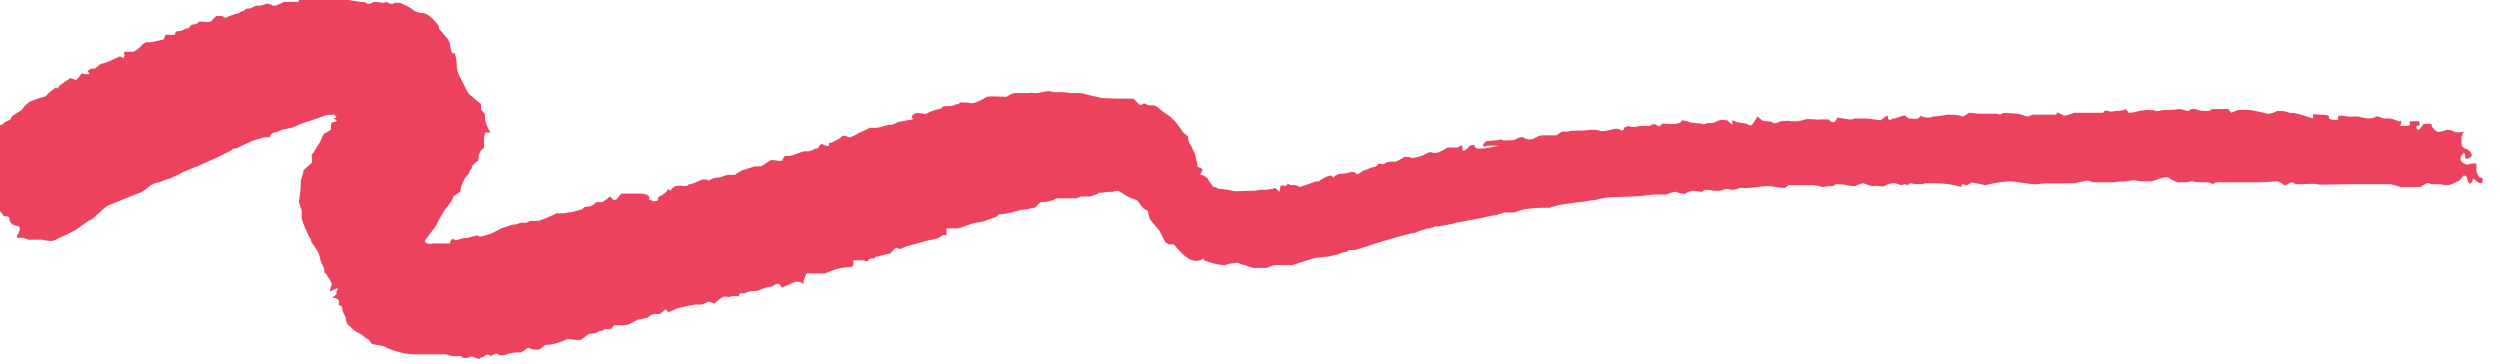 <?xml version="1.0" encoding="UTF-8"?> <svg xmlns="http://www.w3.org/2000/svg" version="1.1" viewBox="0 0 266 38.7"><defs><style> .cls-1 { fill: #ec425d; } </style></defs><g><g id="Layer_1"><path class="cls-1" d="M68.2,20.6c.7,0,1.1.4.8.6l.5.2h.1c.2,0,.3,0,.4-.1h0c0-.1,0-.2,0-.2,0-.1.2-.2.3-.3h.1c0,0,.5-.4.5-.4l.2-.3c.1.2.3.2.3.1.1-.2.3-.3.5-.4.2-.1.8,0,.9,0s.4,0,.5-.2h.2c0,0,0,0,0,0,0,0,.6-.2,1.2-.5h.6c0,.1,0,.1,0,.1.1,0,.2,0,.3-.1.2-.1.4-.2.7-.2.4,0,.7-.2,1.1-.3h.3s0,0,0,0c.2,0,.3,0,.5,0,.2-.2.5-.3.8-.5.2,0,.9-.3,1.3-.4h.4s.3,0,.3,0c.3-.2.6-.4.9-.6.2-.2,1,.1,1.2,0h.1c.1-.2.2-.4.3-.5h0c.3,0,.6,0,.9-.1.3-.1,1.2-.5,1.4-.4s.8-.2,1-.3h.2c0-.1.4-.5.4-.5.4.2.8.3.8.2h0c0,0,0-.3,0-.3.2,0,.4,0,.6-.2.3-.1.6-.3.8-.5.2-.2.8.2.9.1s.5-.2.8-.4,1.2-.5,1.2-.6c.2,0,.5,0,.7,0,.4,0,1.4-.4,1.4-.3.3,0,.6-.1.9-.3.5-.1,1-.2,1.6-.3,0,0,.2-.1,0-.1s-.1-.3.2-.5,1.2.1,1.3,0,.4-.2.6-.3.9-.2,1-.3h0c0-.1.2-.2.3-.2h.3c.3,0,.6,0,.9-.2h.2c0,0,.3-.2.3-.2.4,0,.8,0,1.2.1.6-.1,1.1-.4,1.6-.7.7-.1,1.4,0,2.1,0l.3-.2c.2-.1.4-.2.6-.2h.3c.3,0,.7,0,1,0h.3c0-.1.3,0,.4,0h.4c.5-.1,1-.2,1.2-.2s.7.2,1,.1c.4,0,.9,0,1.3.1h.2s0,0,0,0c.3,0,.5,0,.8,0,.3,0,1.6.4,2.2.5s2.8.1,3.5.1l.5.5c.1.2.4.2.6,0,0,0,0,0,0,0h0c.2,0,.4.2.5.2.2,0,.3,0,.5,0,.2,0,.5.2.7.4s.8.6,1.1.8c.6.5,1,1.1,1.4,1.7l.5.4h0c0,.1,0,.5.2.8s.6,1.2.6,1.3.1.5.2.8v.3c.2.2.7.2.5.5l-.2.4c.3,0,.6.2.8.4,0,.1.4.6.6.9h.2c0,0,.4.2.4.2.5,0,1.1.1,1.4.2s1.3,0,1.6,0h.2s.2,0,.2,0c.3,0,.6,0,.9-.1.6,0,1.1,0,1.7-.2l.3.3c.2.2.2-.1.2-.2,0-.3.1-.5.5-.3h0c.1,0,.3-.1.3-.3l.3.2h0c.2,0,.4,0,.6,0,0,0,.4.2.4.2h0c.6-.2,1.2-.4,1.7-.6h.3c.4-.3.8-.5,1.1-.6h.3c0,.1.2.2.2.2.1-.2.3-.3.6-.4h0s.1,0,.1,0c.4,0,.8-.1,1.2-.2.2,0,.4,0,.5.2.2.2.7-.4.9-.4s.7-.3.8-.3c.2,0,.5-.1.6-.3,0-.2.6,0,.6,0,.2-.2.5-.3.8-.3h.3s.2,0,.2,0c.3-.1.6-.3.9-.5h.5c0,0,.3.1.3.1.3,0,.7-.1,1-.2.3-.1.6-.3.9-.4h.2c.5.2.9,0,1.7-.5h0c.4,0,.7,0,1.1,0l.3-.2h0c.2,0,.3,0,.2.1h0c0,0,0,.3,0,.3,0,.2.2.2.4,0l.2-.2.2-.2c.3-.1.6-.1.5,0s.2.4.8.3c.6,0,1.2-.2,1.8-.3-.4,0-.7,0-1.1,0h-.2c0,0-.1.1-.1.1-.2,0-.3,0-.3-.2.1-.2.3-.4.5-.4.4,0,.8-.1,1.2-.1,0,0,.2-.2.3,0,.4.1.9,0,1.3,0l.4-.2c.2-.1.5-.2.7,0,.4.2.9.2,1.2-.1h.1c.3-.2.5-.2.8-.2.4,0,.9,0,1.3,0l.3-.2.3-.2h.7c0-.1.4-.1.8-.1.5,0,1,0,1.6-.1.3,0,.6,0,.9.1.3.2,1.5-.2,1.7-.2h.2c.2,0,.4.2.5.2.2,0,.2-.3.3-.4h.1c.2-.1.4-.1.5,0,.2,0,.4,0,.5,0,.2,0,.3-.1.5-.1h.1c.3,0,.6,0,.9,0,.3-.2.6-.3.9,0h0c.2,0,.3,0,.4-.2.1-.1,1,0,1.2,0s.9-.1.9-.3.7,0,.9.1,1.2.1,1.4.2.5-.2.6-.1c.2,0,.5,0,.7-.1.3-.2.7-.3,1.1-.2h.2c0,.1.6.5.6.5-.2-.4-.1-.6.2-.4s1.2.2,1.3.3.4.2.5.1.4-.6.6-.9l.5.4c.3.2.9,0,1.2.3h0c.2,0,.5,0,.7-.2.4,0,.8-.1,1.3,0h.3s.2,0,.2,0c.2,0,.6-.1.9-.2s1.5.1,1.7,0c.3,0,.5,0,.8,0,.1.2.3.3.5.3.2,0,.4-.5.4-.5s.6.1,1.2.2h.5c0-.1.1-.1.1-.1.3,0,.6,0,.9,0,.6,0,1.3.1,1.9.2l.4-.3c.2-.2.4-.3.4.1,0,.2.3.2.5,0h.2c.3-.1.6-.2.9-.3h.2s0,0,0,0c.1.1.2.2.4.3.3,0,.7.1,1,0h0s.3-.3.3-.3c.2.2.5.2.8.2h.2c0,0,.2-.1.2-.1.5,0,1.1-.1,1.6-.2.6,0,1.1,0,1.7.2l.3-.2.3-.2c.4,0,.8.1,1.2.1.5,0,1.1,0,1.6,0h.1c0,0,0,0,0,0,0,0,.1,0,.1,0,.1.1.4.1.5,0,0,0,0,0,0,0,.2-.2,1.3,0,1.6,0,.4,0,.7.2,1.1.3,0,0,.3-.1.6-.2.8,0,1.5,0,2.3,0h.2c0,0,0,0,0,0,0-.2.1-.3.2-.2.2.1.4.2.6.3.4,0,.7-.2,1.1-.3.5,0,1,0,1.5,0,.2,0,.9,0,1.2,0h.3s.1,0,.1,0c0-.2.3-.3.5-.2,0,0,0,0,0,0,.2.1.5.1.8,0,.1,0,.8,0,1.1-.2l.3.4s.4,0,.7-.1,1.1-.2,1.2-.2c.3,0,.7,0,1,.1.2.1.9-.2,1.1-.1.4,0,.9,0,1.3-.1.3,0,.6.1.9.2h.2c.1-.2.3-.2.4-.2h.3c.4.2.8.2,1.1.2h.3c0,0,.4-.2.4-.2.6,0,1.2,0,1.7,0l.3.4.7-.3h0c.4,0,.7,0,1.1,0,.6,0,2,.4,2.1.4.3,0,.7-.1,1-.3.4,0,.9,0,1.3.2,0,0,.5,0,.9.1s1.5.5,1.6.5c0-.1,0-.3,0-.4,0-.1.5,0,.8,0s1,0,.9.3,1.1.3,1,.2,0-.4.1-.4c.3,0,.5,0,.8.1.2,0,1.1,0,1.2,0s.8.2,1,.2c.3,0,.6,0,.9-.2.2-.1.7.2.8.2s.6,0,.7,0,.7.2.9.3h.2c0-.1,0-.1,0-.1.2.1.1.4-.1.6h.6c.3,0,.6,0,.5-.3v-.2c.3,0,.6,0,1,0v.2c.2.2,0,.3-.3.3h0c0,.2,0,.4.3.4,0,0,0,0,0,0h0c.2-.2.3-.5.5-.6h.2c.3-.1.6,0,.6,0,0,.3.3.6.6.8.3.1,1.1-.2,1.1-.2s.4,0,.7.2,1.2,0,1.1,0c-.2.2-.3.5-.3.7v.5c0,.3.1.5.4.6.2,0,.7.4.7.7s-.7.5-.7.3,0-.6-.2-.5c-.2.2-.3.4-.3.7,0,.2.6.6.8.5s1-.2.9,0c0,.2,0,.4,0,.7,0,.1.2.6.3.7h.1c.3,0,.3.2.2.4v.2c-.4,0-.6-.2-.8-.4,0,0-.2-.2-.2,0s-.2.5-.4.4c-.1-.2-.2-.4-.2-.6,0-.1-.3-.3-.4-.2s-.3.4-.4.5c-.4.2-.8.4-1.2.5h-.4c0,0-.4-.1-.4-.1-.3,0-.7,0-1,0,0,0-.4-.2-.5-.1-.2.1-.5.3-.7.4,0,0-.6,0-.8,0s-1,0-1.2,0-.9-.3-1.2-.3c-.5,0-.9,0-1.4,0h-.3s-.2,0-.2,0c-.2,0-.4,0-.6,0,0,0-.9,0-1.8,0s-3.2.1-3.5,0-1.4,0-1.9,0h-.4c0-.1-.3-.2-.3-.2-.2,0-.5.2-.7.3h-.1c0,0-.7-.4-.7-.4-.7,0-1.4.1-2.1.1-.3,0-1.4,0-1.7,0s-1.4,0-1.8,0-1.2-.1-1.3.2l-.5-.2h-.4c-.4,0-.9,0-1.3-.1h-.3c0,0-.3.1-.3.1-.3,0-.6,0-.8,0-.2.1-.9-.3-1.2-.5s-1.6.4-1.9.4c-.5,0-1.1,0-1.6-.1-.2-.1-.9.1-1.1.1s-.9,0-1.1.1c-.3,0-.7,0-1,0-.4,0-.8,0-1.1,0-.3,0-.5-.1-.7-.2,0,0-.7.1-1.5.3-.8,0-1.6,0-2.4,0-.2,0-1.1,0-1.5.1s-2.2-.3-2.9-.3c-.9,0-1.8.2-2.7.4,0,0-.8-.2-1.4-.3l-.5.3c-.2.1-.4-.3-.6,0v.2c-1-.3-1.9-.4-2.8-.4h-1.1c0,0-.3.1-.3.1-.3,0-.8,0-1.2-.1h-.1c-.3.4-.4,0-.6.1-.3.2-.6,0-.9-.1h-.3c-.3,0-.6.1-.9.3-.2.1-.9-.1-1.1,0s-1-.3-1.2-.3-.8.3-.8.3-.7,0-1.4-.2h-.7c0,.1-.3.2-.3.2-.4,0-.7,0-1,.1-.2,0-1-.3-1.4-.2-.8,0-1.6,0-2.3,0l-.4.3h0c-.6,0-1.2-.2-1.8-.2-.7,0-2.5.3-2.7.2s-.8.2-1,.2-.6-.1-.7-.1-.4.1-.7.2h-.3s-.2,0-.2,0c-.3,0-.6-.1-.9-.1h-.2c0,0-.3.2-.3.2-.3,0-.6-.1-.9-.1-.3,0-.6.1-.9.3-.1.1-.8-.1-1-.2-.3,0-.7.2-1,.3-.3,0-1.2,0-1.4,0s-1.4.2-2,.2-2.5.1-2.8.1-1.3.3-1.6.3-1.1.2-1.4.2-1.3.2-1.6.2c-.5.1-1.1.2-1.6.4-.4,0-1.7,0-2.1.1-.6,0-1.1.2-1.7.4-.1,0-.7,0-.9,0s-.8.2-1,.3c-.5,0-1.1.2-1.6.3-.5.1-2.2.4-2.7.5-.6.2-1.3.3-2,.4-.2-.1-.6.2-.8.2-.3,0-.5.1-.8.2-.2,0-.7.3-.9.3s-.9.2-1.3.3-1.7.5-2.1.6c-.9.3-1.9.6-2.8.9h-.7c0,.1-.3.2-.3.2-.3,0-.6.2-1,.3-.3,0-.6.2-.9.2-.4,0-.7.1-1.1.1-.3,0-1.7.5-2.7.8h-1c-.3,0-.6,0-.8,0-.3,0-.6.2-.9.3h-.2c-.2,0-.5,0-.8,0-.2.1-.9-.1-1.1-.2s-.8-.2-.9-.3-.5,0-.6,0-.7.1-.8.2c-.6,0-1.1-.1-1.7-.3l-.6-.2h0c0-.2-.1-.2-.2-.1-.4.2-.8.2-1.3,0-.7-.4-1.2-1-1.7-1.6h-.6c0-.1-.3-.2-.3-.2-.2-.4-.4-.8-.6-1.2-.3-.4-.6-.7-.9-1.1-.3-.2-.3-1-.4-1.1-.1,0-.2-.1-.4-.2-.3-.3-.5-.6-.7-.9l-.6-.2c-.5-.2-.9-.5-1.4-.8-.1,0-.4,0-.6.1-.3,0-.7,0-1,.1h-.4c-.3.2-.7.3-1,.4-.3,0-.6,0-.9,0-.2,0-.6.3-.8.2h-.3c-.3,0-.7,0-1,0h-.6c-.5.3-1,.4-1.6.4-.2,0-.5.5-.7.6-.4,0-.7.2-1.1.2-.5,0-.9.2-1.3.3-.5.1-1,.2-1.4.2,0,0-.2.2-.4.3s-.9.3-1.1.4-1.1.2-1.4.3-1.3.5-1.5.5c-.4,0-.8,0-1.2,0v.6c.1,0,0,.1,0,.1h-.4c-.3.3-.7.4-1.1.5-.3,0-1.2.3-1.6.4s-1.2.3-1.4.4-.5.3-.7.1-.7.5-.8.6h0c-.5,0-.9.2-1.3.3h-.2c-.1.2-.3.2-.5.2,0,0-.3,0-.3.2s-.5,0-.6,0c-.3,0-.7,0-1,0v.5c0,0-.2.2-.2.2-.5,0-1.1.1-1.5.2s-1.3.5-1.4.5c-.6,0-1.3,0-1.9,0l-.3.8v.3c-.3-.2-.6-.3-.9-.2-.5.2-1,.4-1.4.6l-.3-.4c-.1,0-.2,0-.3,0l-.5.3c-.5,0-.9.2-1.4.4-.2.1-1.1,0-1.4.3h-.5c-.3,0,0,.5-.4.3h-.2c-.2,0-.4,0-.6.1-.1,0-.5-.1-.7,0-.3.2-.6.4-.9.7l-.5-.2h-.1c-.3.1-.6.3-.9.3h-.2s-.2,0-.2,0c-.3,0-1.2.2-2,.4l-.7.3c-.1,0-.2.2-.4,0l-.2-.2c-.2.2-.4.4-.6.5h-.6c-.3.1-.5.2-.7.4-.3,0-.7.2-1,.2l-.4.2-.4.2c-.3.2-.7.2-1.1.2,0,0-.5,0-.6,0s-.3.4-.5.4h-.2s0,0,0,0c-.2,0-.5,0-.6.2h-.3c-.3.2-.6.3-.9.3h-.2c-.3.2-.5.4-.8.6-.3.2-1.4-.1-1.6,0s-.7.3-1,.4c-.4.1-.8.2-1.2.2-.2,0-.6.5-.8.5-.4,0-.7,0-1.1-.2-.1,0-.5.4-.8.5-.2,0-.4,0-.6,0,0,0-.7.1-.9.2s-.8.2-.9,0-.7.1-.8.2h0c-.4-.4-.6,0-.8.1h0c-.1,0-.3,0-.4.2-.1,0-.5-.2-.6-.2-.1-.1-.3-.1-.5,0-.2.2-.9,0-.8,0s0-.2-.4-.1c-.4,0-.8,0-1.2-.2-.2,0-.8,0-1,0s-1.5,0-2.3,0c-1.1,0-2.1-.3-3.1-.7,0-.2-1.1-.3-1.5-.4l-.2-.2-.2-.3c-.3-.1-.5-.3-.7-.5-.2-.1-.4-.2-.6-.3-.3-.2-.6-.5-.9-.8-.2-.1-.2-.8-.3-.9-.2-.3-.3-.6-.3-.9,0-.1-.4-.3-.4-.3h0c.2-.4,0-.6-.4-.7h-.2c.1-.2.3-.3.4-.4v-.2s0-.1,0-.1c.2-.3.1-.4,0-.3-.2.1-.5.2-.7.3,0-.2.1-.5.2-.7,0-.2-.3-.7-.4-.8s-.1-.4-.4-.5h0c0,0,0-.4,0-.4-.2-.4-.4-.8-.5-1.3,0-.4-.8-1.4-.9-1.6v-.2c0,0-.2-.3-.2-.3-.3-.6-.6-1.3-.8-1.9h0c0-.3,0-.6,0-.9l-.3-.9c.1-.7.2-1.4.2-2h0c0-.1,0-.3,0-.3.1-.4.3-.8.3-1.1l.9-.8h0c0-.1,0-.3,0-.4,0-.1-.1-.5,0-.5s.5-.8.8-1.2l.2-.4c.1-.3.2-.6.5-.7l.5-.3c0-.4,0-.8.2-.8s.5-.1.4-.2-.4-.2-.3-.2.3-.1.3-.2c-.1,0-.2-.2-.3-.2-.4,0-.8,0-1.2.2-.3.1-1.4.5-1.8.6s-1.4.6-1.5.6h0s-1,.2-1,.2c-.2.1-.4.2-.7.3h-.2c-.2.1-.4.3-.4.5h-.3s-.2,0-.2,0c-.2,0-.7.2-1.1.3s-1.7.8-2,.9h-.3c0,0-.2.2-.2.2-.4.2-.8.4-1.2.6-.8.4-1.6.7-2.4,1.1-.6.2-1.3.5-1.9.8-.3.2-.7.3-1,.5-.2,0-1,.3-1.2.4-.3,0-.7.2-1,.4-.3.3-.6.5-1,.7-.6.2-2.7,1.1-3.5,1.4l-.6.5c-.3.3-.6.6-1,.9l-.4.2c-.4.3-1,.7-1.4,1-.6.3-1.2.6-1.9.9-.3.2-.6.3-1,.2h-.2s-.4-.1-.4-.1c-.4,0-.8,0-1.2,0-.2.1-.8-.2-.8-.2-.2,0-.5,0-.7,0v-.3c.1,0,.2-.2.2-.3.1-.3.3-.6-.3-.7-.3,0-.7-.3-.7-.7,0-.2-.1-.3-.4-.3h-.2c-.3-.5-.7-.9-1.1-1.3l.3-.6h0c0,0-.4-.3-.8-.6v-.5s0-.4,0-.4c-.3-.4-.5-.8-.7-1.3,0-.4,0-.8.2-1.2l-.3-.2s0-.2,0-.2h.1c.2-.2.2-.4.1-.5l.2-.2c.1,0,.2-.2.2-.4,0-.1-.1-.3,0-.4.1-.2.3-.3.4-.4l.3-.3c.3-.3.5-.7.4-.9s.6-.3.7-.5.7-.3.7-.4.2-.4.4-.5.8-.5.8-.5c.1-.1.2-.3.3-.4.2-.2.4-.4.6-.5.5-.2,1-.4,1.5-.5.2,0,.5-.5.7-.6s.6-.5.6-.4.2.2.2,0,.9-.7,1.3-1l.5.2s.2,0,.2-.1c.2-.2.3-.3.4-.5.2-.2.3,0,.5,0,.3,0,.6,0,.2-.3.1-.1.2-.2.4-.3,0,0,.3,0,.4,0l.6-.5c.6-.1,1.2-.4,1.8-.7h.1c0,0,0-.1,0-.1.2,0,.4.1.6.2v-.2c0,0,.1-.1.1-.1-.2-.2-.1-.4,0-.4.3,0,.6,0,.9,0,.4-.2.7-.5,1-.8l.3-.2h.2c.6,0,1.2-.2,1.7-.3l.2-.5c0,0,.2,0,.3,0,.2,0,.4,0,.5,0h.2c0-.3.2-.4.4-.4h.2c.2-.1.5-.2.7-.3h.2c.1-.3.3-.4.5-.4.2,0,.4-.1.6-.3h.2s.2,0,.2,0c.2,0,.5.1.7,0h.1c0,0,.2-.2.2-.2.2-.2.3-.3.4-.4.1,0,.3,0,.5,0h.1s.4.2.4.2c.4-.2.9-.4,1.4-.5l.3-.2h.2c.2-.3.4-.3.7-.3.1,0,.5-.3.7-.3.3,0,.7,0,1-.2.2-.1.7.2.8.2.4,0,.7-.2,1.1-.4h.4c.3,0,.6,0,.9,0s.3,0,.3-.2h0c0-.1.2-.1.4,0,.2,0,.7-.2.8-.2s1.2,0,2.1,0,3.2.4,3.3.4c.3,0,.5,0,.7.2h.3c.2-.2.4-.2.6-.2.4,0,.7.2,1.1,0h0c.4.2.7.3.7.2s.7-.2,1,0c.4.2.9.4,1.2.7.3.2.7.3,1.1.3.3.1.5.2.7.4.3.2,1,1,.9,1.1s.3.5.4.6.4.5.5.6c.2.3.3.5.3.8,0,.2.2.9.3.8s.2-.1.2,0c.1.4.2.8.2,1.3,0,.5.2,1,.5,1.5.2.4.7,1.5.9,1.6s.9.8,1.1.9,0,.6.1.7.4.4.4.5c0,.2,0,.3,0,.5.1.5.3,1,.6,1.4h-.6c0,.1,0,.3-.1.4,0,.4,0,.8,0,1.2l-.3.3c-.2.2-.3.6-.3.9v.2c-.3.1-.5.4-.7.6v.2c0,0-.2.2-.2.2,0,.2-.2.5-.4.7-.2.2-.3.5-.4.7-.1.2-.2.5-.2.8,0,.2-.8.5-.8.7s-.5.9-.7,1.1-.9,1.4-1.1,1.9l-.3.4c-.3.4-.6.8-.9,1.2h0c0,.3.4.4.9.3.6,0,1.2,0,1.8,0v-.2c0,0,.2-.3.2-.3.2.1.5.2.6.1.3-.1.7-.2,1-.2.4,0,1.1-.4,1.2-.2s.8-.1,1.2-.2,1.3-.7,1.5-.7.8-.3,1-.3c.3,0,.5-.1.8-.2.1,0,.5,0,.6,0s.3-.2.5-.2c.3,0,.5,0,.8,0,.6-.2,1.3-.5,1.9-.8h.8c0,0,.5-.1.5-.1.4,0,.9-.2,1.3-.3h.1c0,0,.3-.3.3-.3.3,0,.6,0,.9-.2.1-.1.2-.2.4-.3.1,0,.5,0,.6,0,.3-.2.6-.4.8-.6l.4.4c0,0,.2,0,.3-.1l.5-.6Z"></path></g></g></svg> 